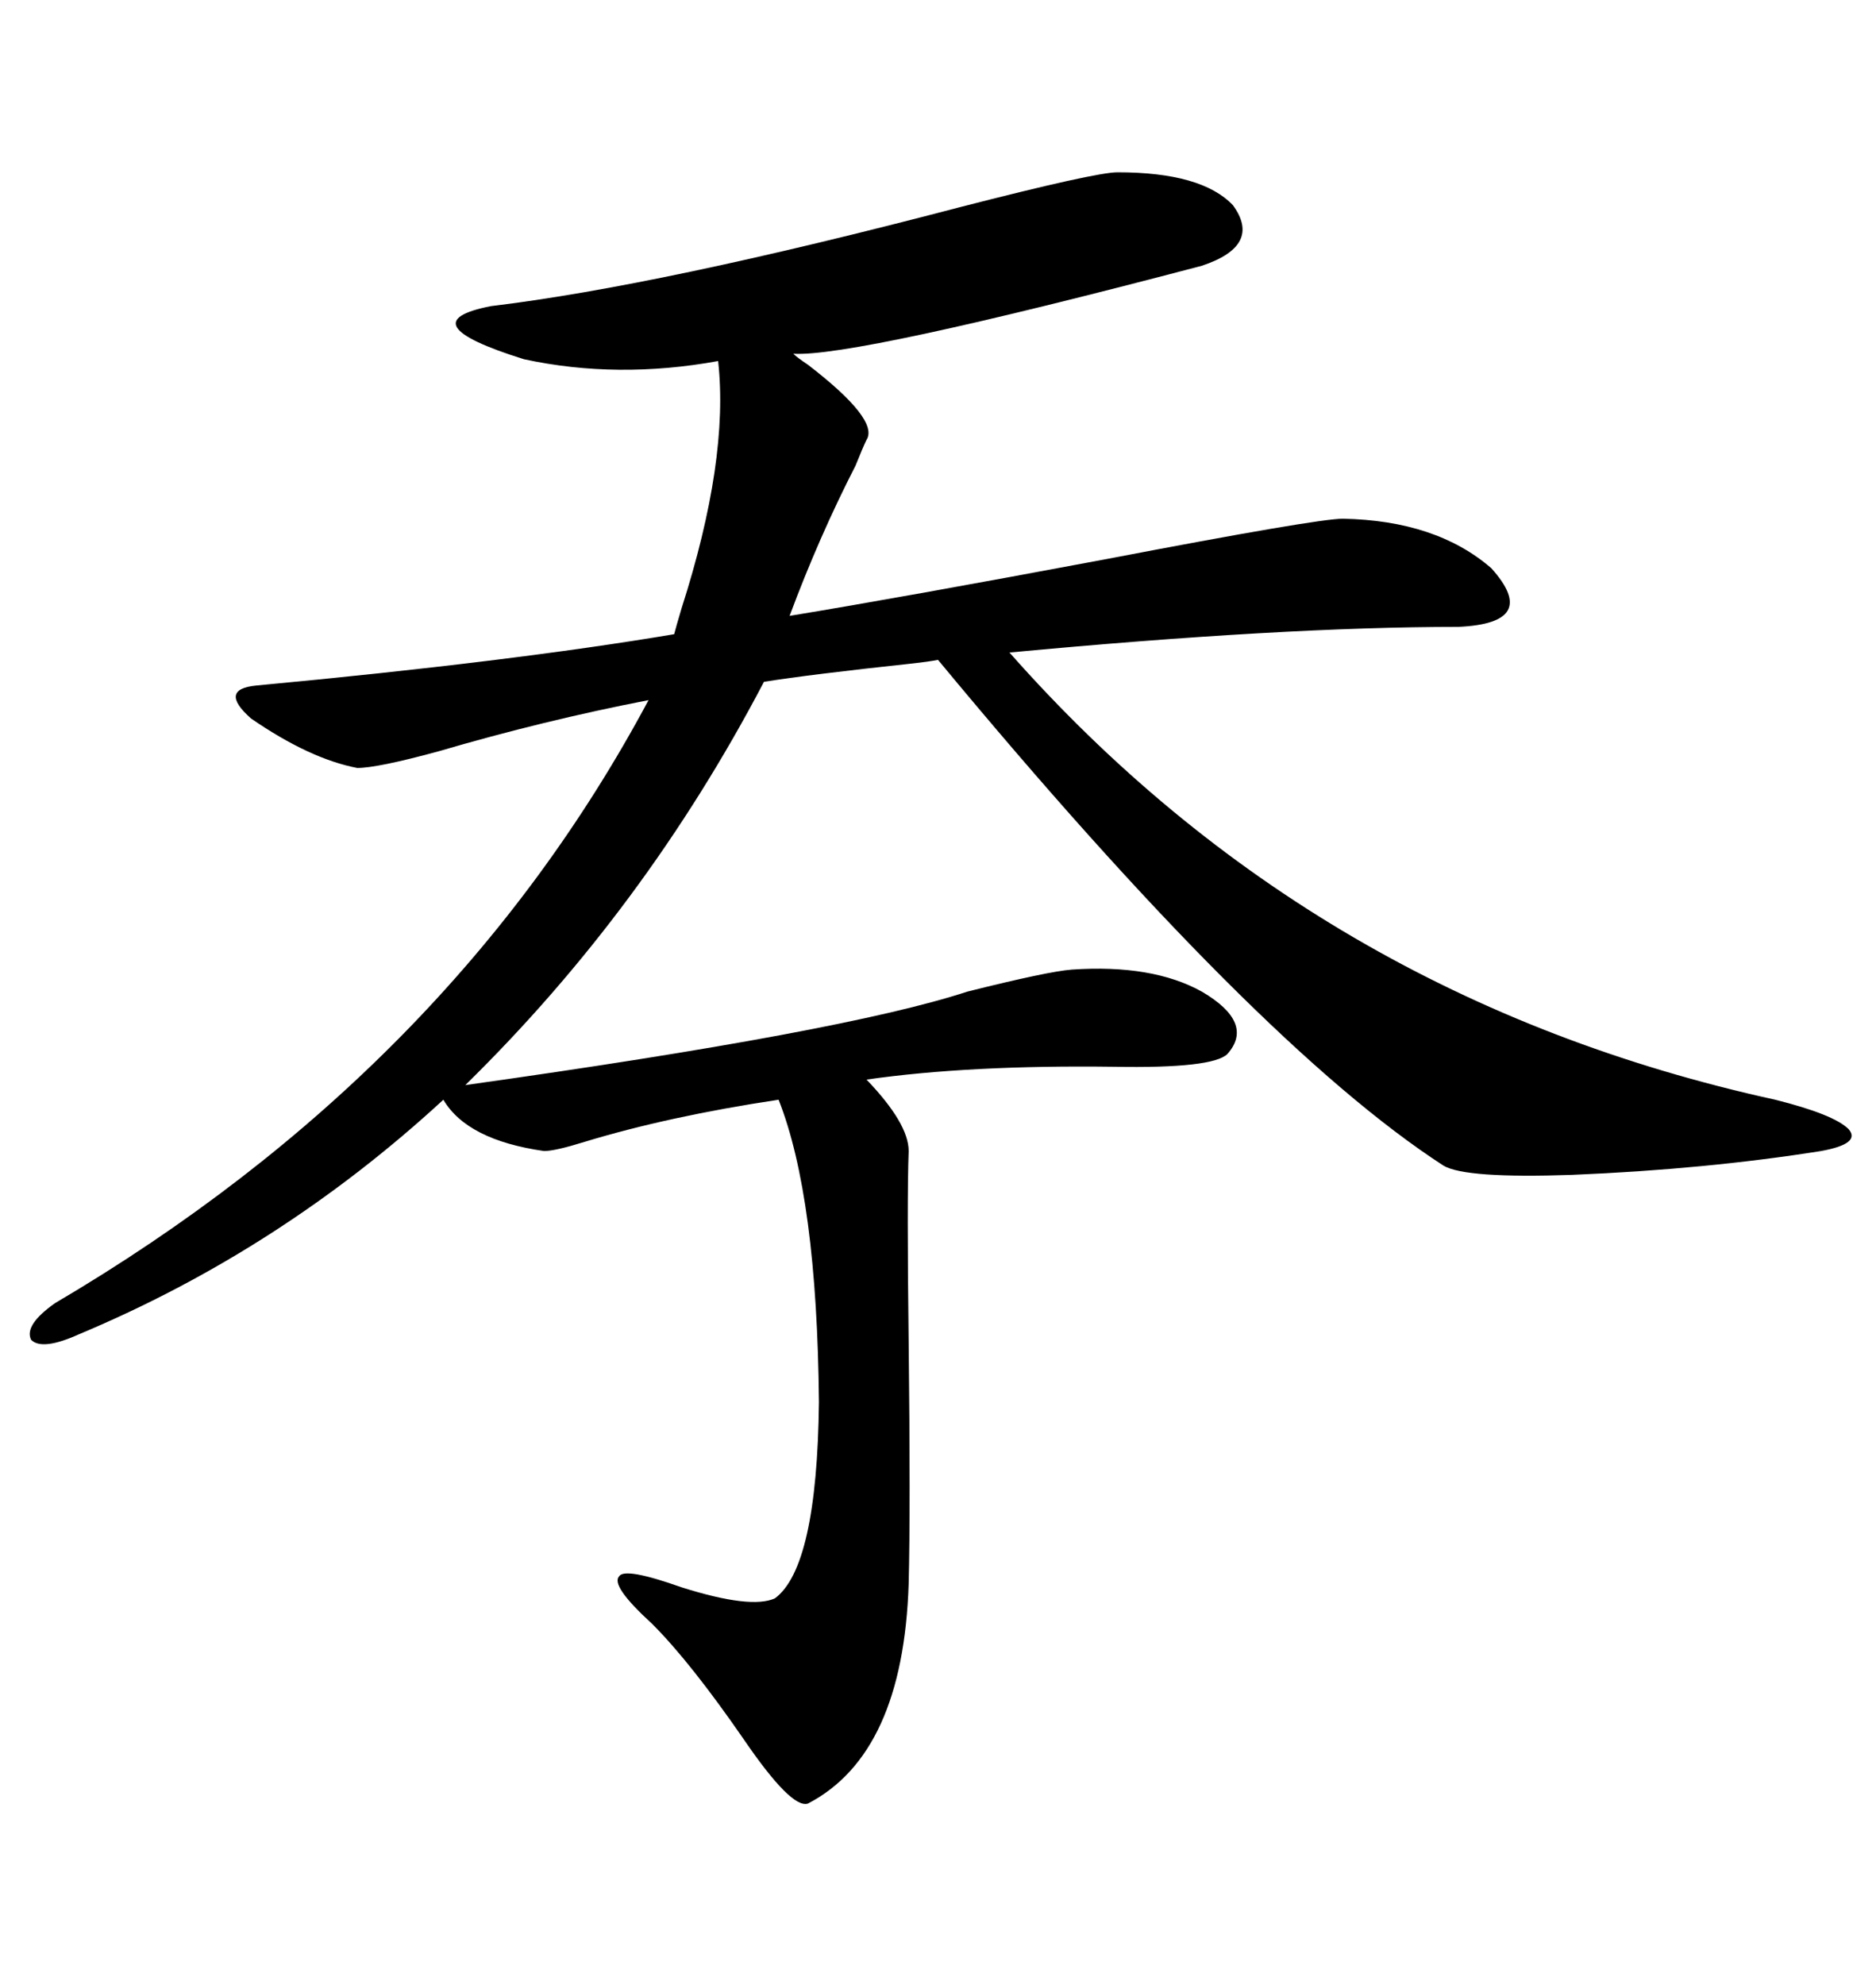 <svg xmlns="http://www.w3.org/2000/svg" xmlns:xlink="http://www.w3.org/1999/xlink" width="300" height="317.285"><path d="M178.71 27.54L178.71 27.54Q192.19 27.54 197.17 32.81L197.17 32.81Q201.86 39.26 192.19 42.48L192.19 42.48Q136.52 57.13 126.86 56.54L126.86 56.54Q127.44 57.13 129.20 58.30L129.20 58.30Q140.63 67.09 138.57 70.31L138.57 70.31Q137.99 71.48 136.82 74.41L136.82 74.41Q130.96 85.84 126.27 98.44L126.27 98.44Q144.14 95.51 176.95 89.36L176.95 89.36Q210.64 82.91 214.75 82.91L214.75 82.91Q229.69 83.20 238.48 90.82L238.48 90.82Q246.39 99.61 233.20 100.20L233.20 100.20Q205.08 100.20 161.43 104.30L161.43 104.30Q210.35 159.67 283.89 175.78L283.89 175.78Q293.26 178.13 295.61 180.47L295.61 180.47Q297.66 182.81 291.21 183.98L291.21 183.98Q272.75 186.91 251.37 187.79L251.37 187.79Q234.38 188.38 230.86 186.33L230.86 186.33Q200.98 166.99 150 105.47L150 105.47Q148.54 105.76 145.90 106.05L145.90 106.05Q129.49 107.81 122.17 108.98L122.17 108.98Q103.13 145.31 74.41 173.44L74.41 173.44Q135.06 164.94 154.69 158.50L154.69 158.50Q167.58 155.27 171.39 154.98L171.39 154.98Q184.28 154.10 192.19 158.50L192.19 158.50Q200.68 163.48 196.29 168.46L196.29 168.46Q193.95 170.80 178.13 170.51L178.13 170.51Q154.98 170.21 138.57 172.56L138.57 172.56Q145.31 179.59 145.31 183.98L145.31 183.98Q145.02 191.60 145.31 214.75L145.31 214.75Q145.61 241.11 145.31 253.13L145.31 253.13Q144.43 280.37 129.20 288.28L129.20 288.28Q126.56 289.16 118.95 278.03L118.95 278.03Q110.45 265.72 104.30 259.57L104.30 259.57Q97.56 253.42 99.02 251.95L99.02 251.95Q99.90 250.49 108.98 253.71L108.98 253.71Q120.12 257.23 123.93 255.47L123.93 255.47Q130.66 250.49 130.96 224.12L130.96 224.12Q130.66 191.31 124.51 175.78L124.51 175.78Q106.93 178.42 93.46 182.52L93.46 182.52Q88.77 183.98 87.01 183.98L87.01 183.98Q74.71 182.23 70.90 175.78L70.90 175.78Q44.82 199.80 12.60 213.28L12.60 213.28Q6.74 215.92 4.98 214.16L4.98 214.16Q3.81 211.82 8.79 208.30L8.79 208.30Q72.07 171.09 103.71 111.91L103.71 111.91Q87.01 115.14 70.02 120.12L70.02 120.12Q60.35 122.75 57.13 122.75L57.13 122.75Q49.51 121.29 40.14 114.84L40.14 114.84Q34.86 110.16 41.02 109.57L41.02 109.57Q81.74 105.76 107.81 101.37L107.81 101.37Q108.11 100.20 108.98 97.27L108.98 97.27Q116.60 73.54 114.84 57.71L114.84 57.71Q98.73 60.64 83.79 57.42L83.79 57.42Q65.04 51.56 78.52 48.93L78.52 48.93Q105.47 45.70 153.52 33.11L153.52 33.11Q175.20 27.54 178.71 27.54Z"/></svg>